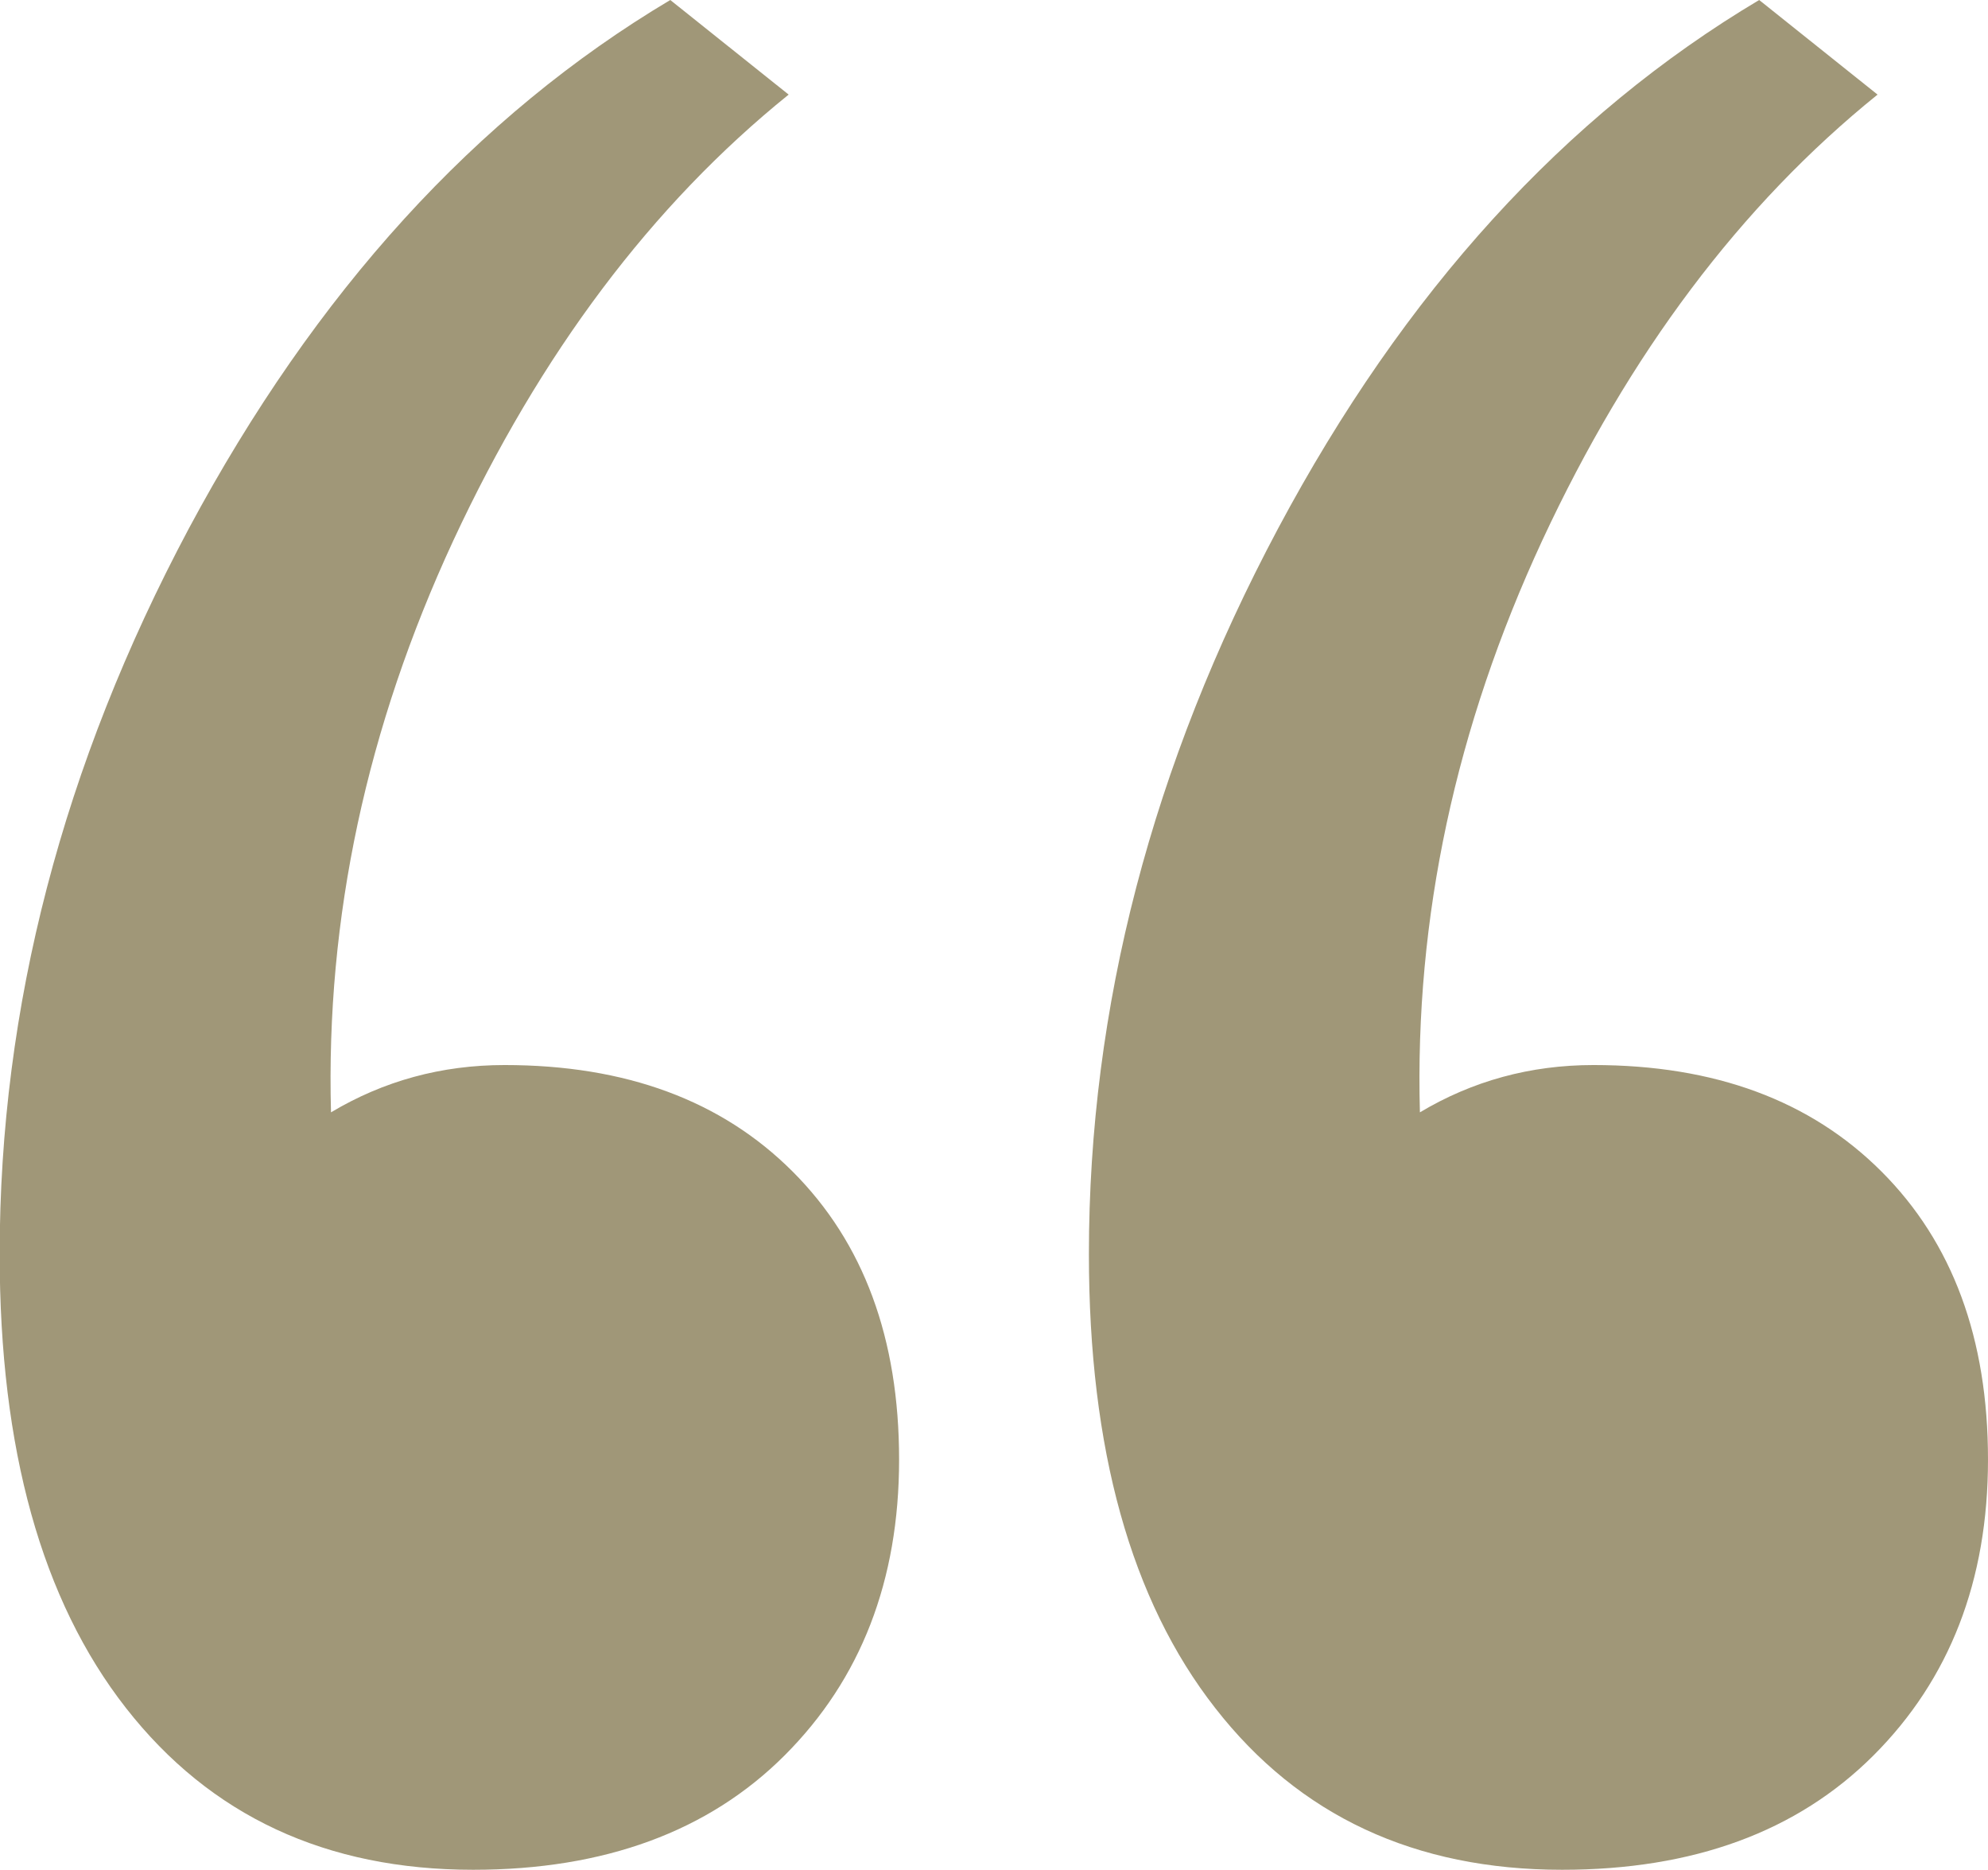 <?xml version="1.0" encoding="UTF-8"?> <svg xmlns="http://www.w3.org/2000/svg" id="Capa_1" data-name="Capa 1" viewBox="0 0 60.12 56.53"><defs><style> .cls-1 { fill: #a09778; } </style></defs><path class="cls-1" d="m23.85,2.86c-4.14,3.34-7.51,7.83-10.14,13.48-2.62,5.65-3.86,11.41-3.7,17.29,1.59-.95,3.34-1.43,5.25-1.43,3.66,0,6.56,1.07,8.71,3.22s3.22,5.05,3.22,8.71-1.16,6.64-3.46,8.94-5.45,3.46-9.42,3.46c-4.45,0-7.95-1.63-10.5-4.89-2.55-3.26-3.82-7.83-3.82-13.72,0-7.47,1.91-14.79,5.72-21.94C9.54,8.83,14.39,3.5,20.27,0l3.58,2.86Zm32.93,0c-4.14,3.34-7.51,7.83-10.14,13.48-2.62,5.65-3.86,11.41-3.7,17.29,1.59-.95,3.34-1.43,5.25-1.43,3.66,0,6.56,1.07,8.71,3.22s3.22,5.05,3.22,8.71-1.16,6.64-3.46,8.94c-2.31,2.31-5.45,3.46-9.42,3.46-4.45,0-7.95-1.63-10.49-4.89-2.55-3.26-3.82-7.83-3.82-13.72,0-7.47,1.91-14.79,5.72-21.94,3.82-7.16,8.67-12.48,14.55-15.98l3.58,2.86Z"></path></svg> 